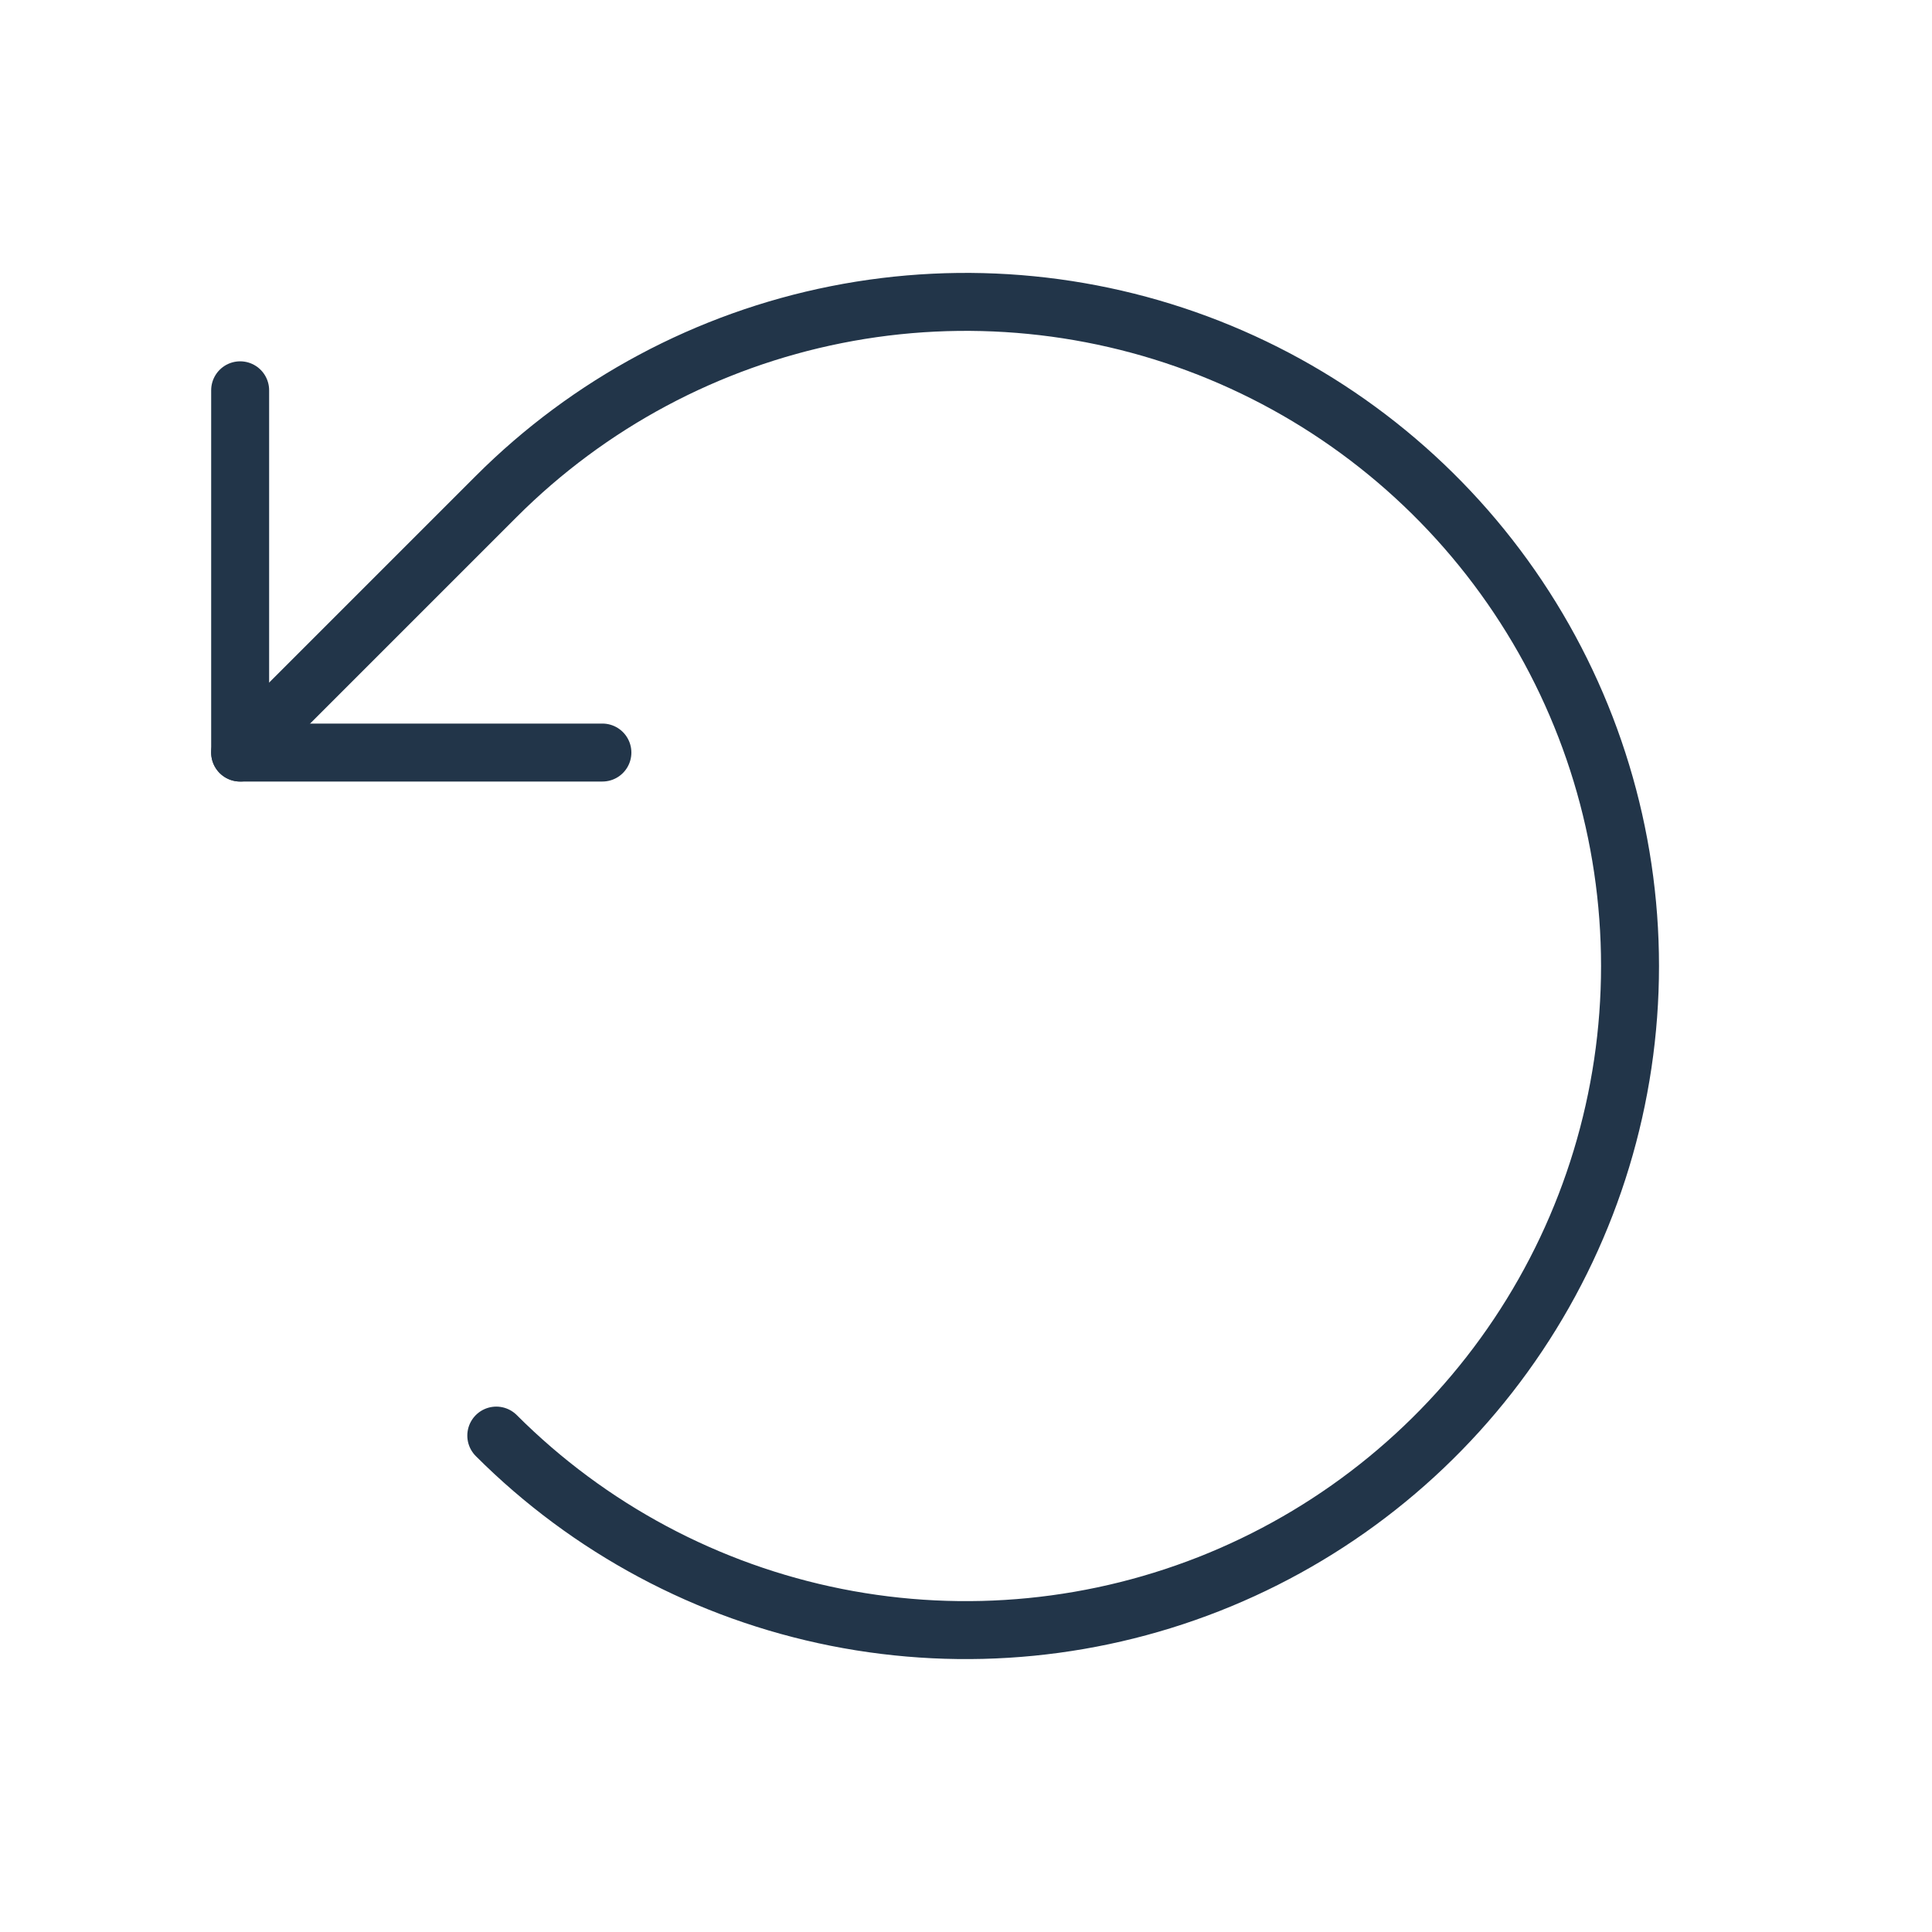 <?xml version="1.0" encoding="UTF-8"?> <svg xmlns="http://www.w3.org/2000/svg" width="50" height="50" viewBox="0 0 50 50" fill="none"> <path d="M15.59 19.476H6.215V10.101" stroke="#223549" stroke-width="1.5" stroke-linecap="round" stroke-linejoin="round"></path> <path d="M12.844 37.153C15.248 39.557 18.31 41.194 21.644 41.857C24.978 42.52 28.434 42.18 31.575 40.879C34.715 39.578 37.4 37.375 39.288 34.549C41.177 31.722 42.185 28.399 42.185 25C42.185 21.601 41.177 18.278 39.288 15.451C37.4 12.625 34.715 10.422 31.575 9.121C28.434 7.82 24.978 7.48 21.644 8.143C18.31 8.806 15.248 10.443 12.844 12.847L6.215 19.476" stroke="#223549" stroke-width="1.5" stroke-linecap="round" stroke-linejoin="round"></path> </svg> 